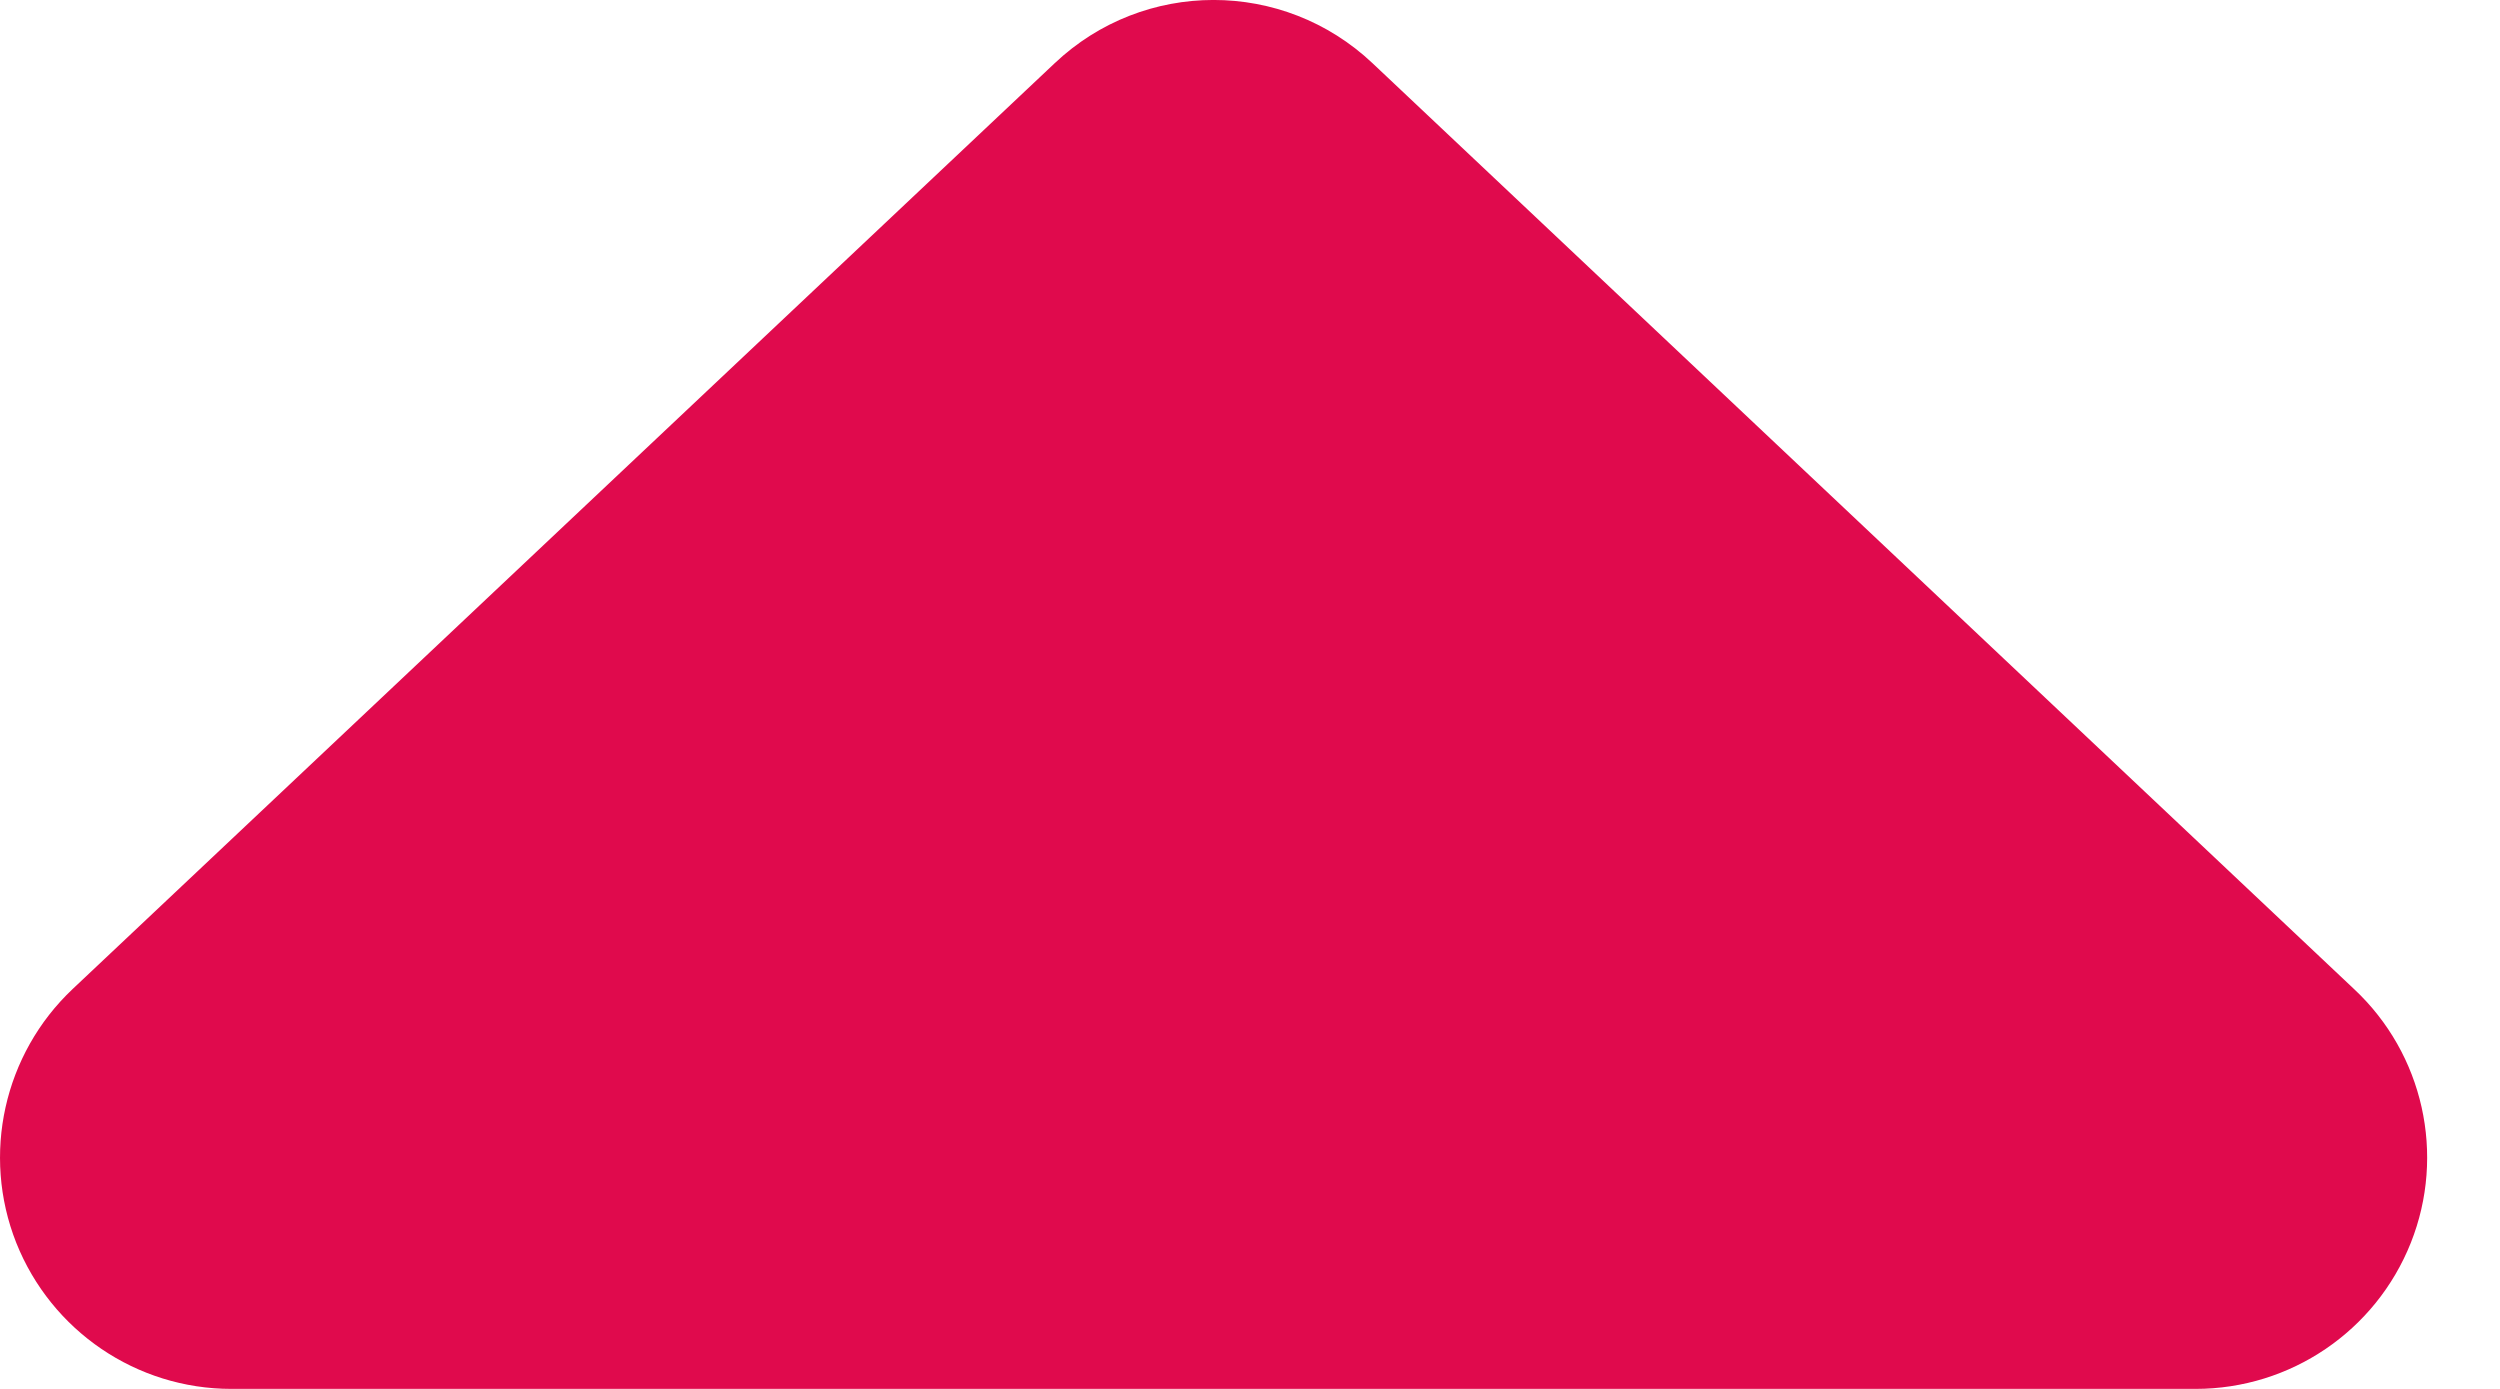 <?xml version="1.0" encoding="UTF-8"?>
<svg width="18px" height="10px" viewBox="0 0 18 10" version="1.1" xmlns="http://www.w3.org/2000/svg" xmlns:xlink="http://www.w3.org/1999/xlink">
    <!-- Generator: Sketch 52.5 (67469) - http://www.bohemiancoding.com/sketch -->
    <title>Path</title>
    <desc>Created with Sketch.</desc>
    <g id="OVER-THE-TOP-" stroke="none" stroke-width="1" fill="none" fill-rule="evenodd">
        <g id="3.-Onze-aanpak" transform="translate(-1296, -3443)" fill="#E00A4D" fill-rule="nonzero">
            <g id="np_chevron_3255205_000000" transform="translate(1296, 3443)">
                <path d="M15.808,10 L1.666,10 C0.983,10 0.37,9.583 0.117,8.948 C-0.134,8.314 0.027,7.589 0.524,7.12 L7.596,0.453 L7.594,0.455 C8.236,-0.152 9.239,-0.152 9.882,0.455 L16.95,7.122 C17.449,7.589 17.61,8.314 17.358,8.948 C17.105,9.584 16.491,10 15.808,10 Z" id="Path"></path>
            </g>
        </g>
    </g>
</svg>